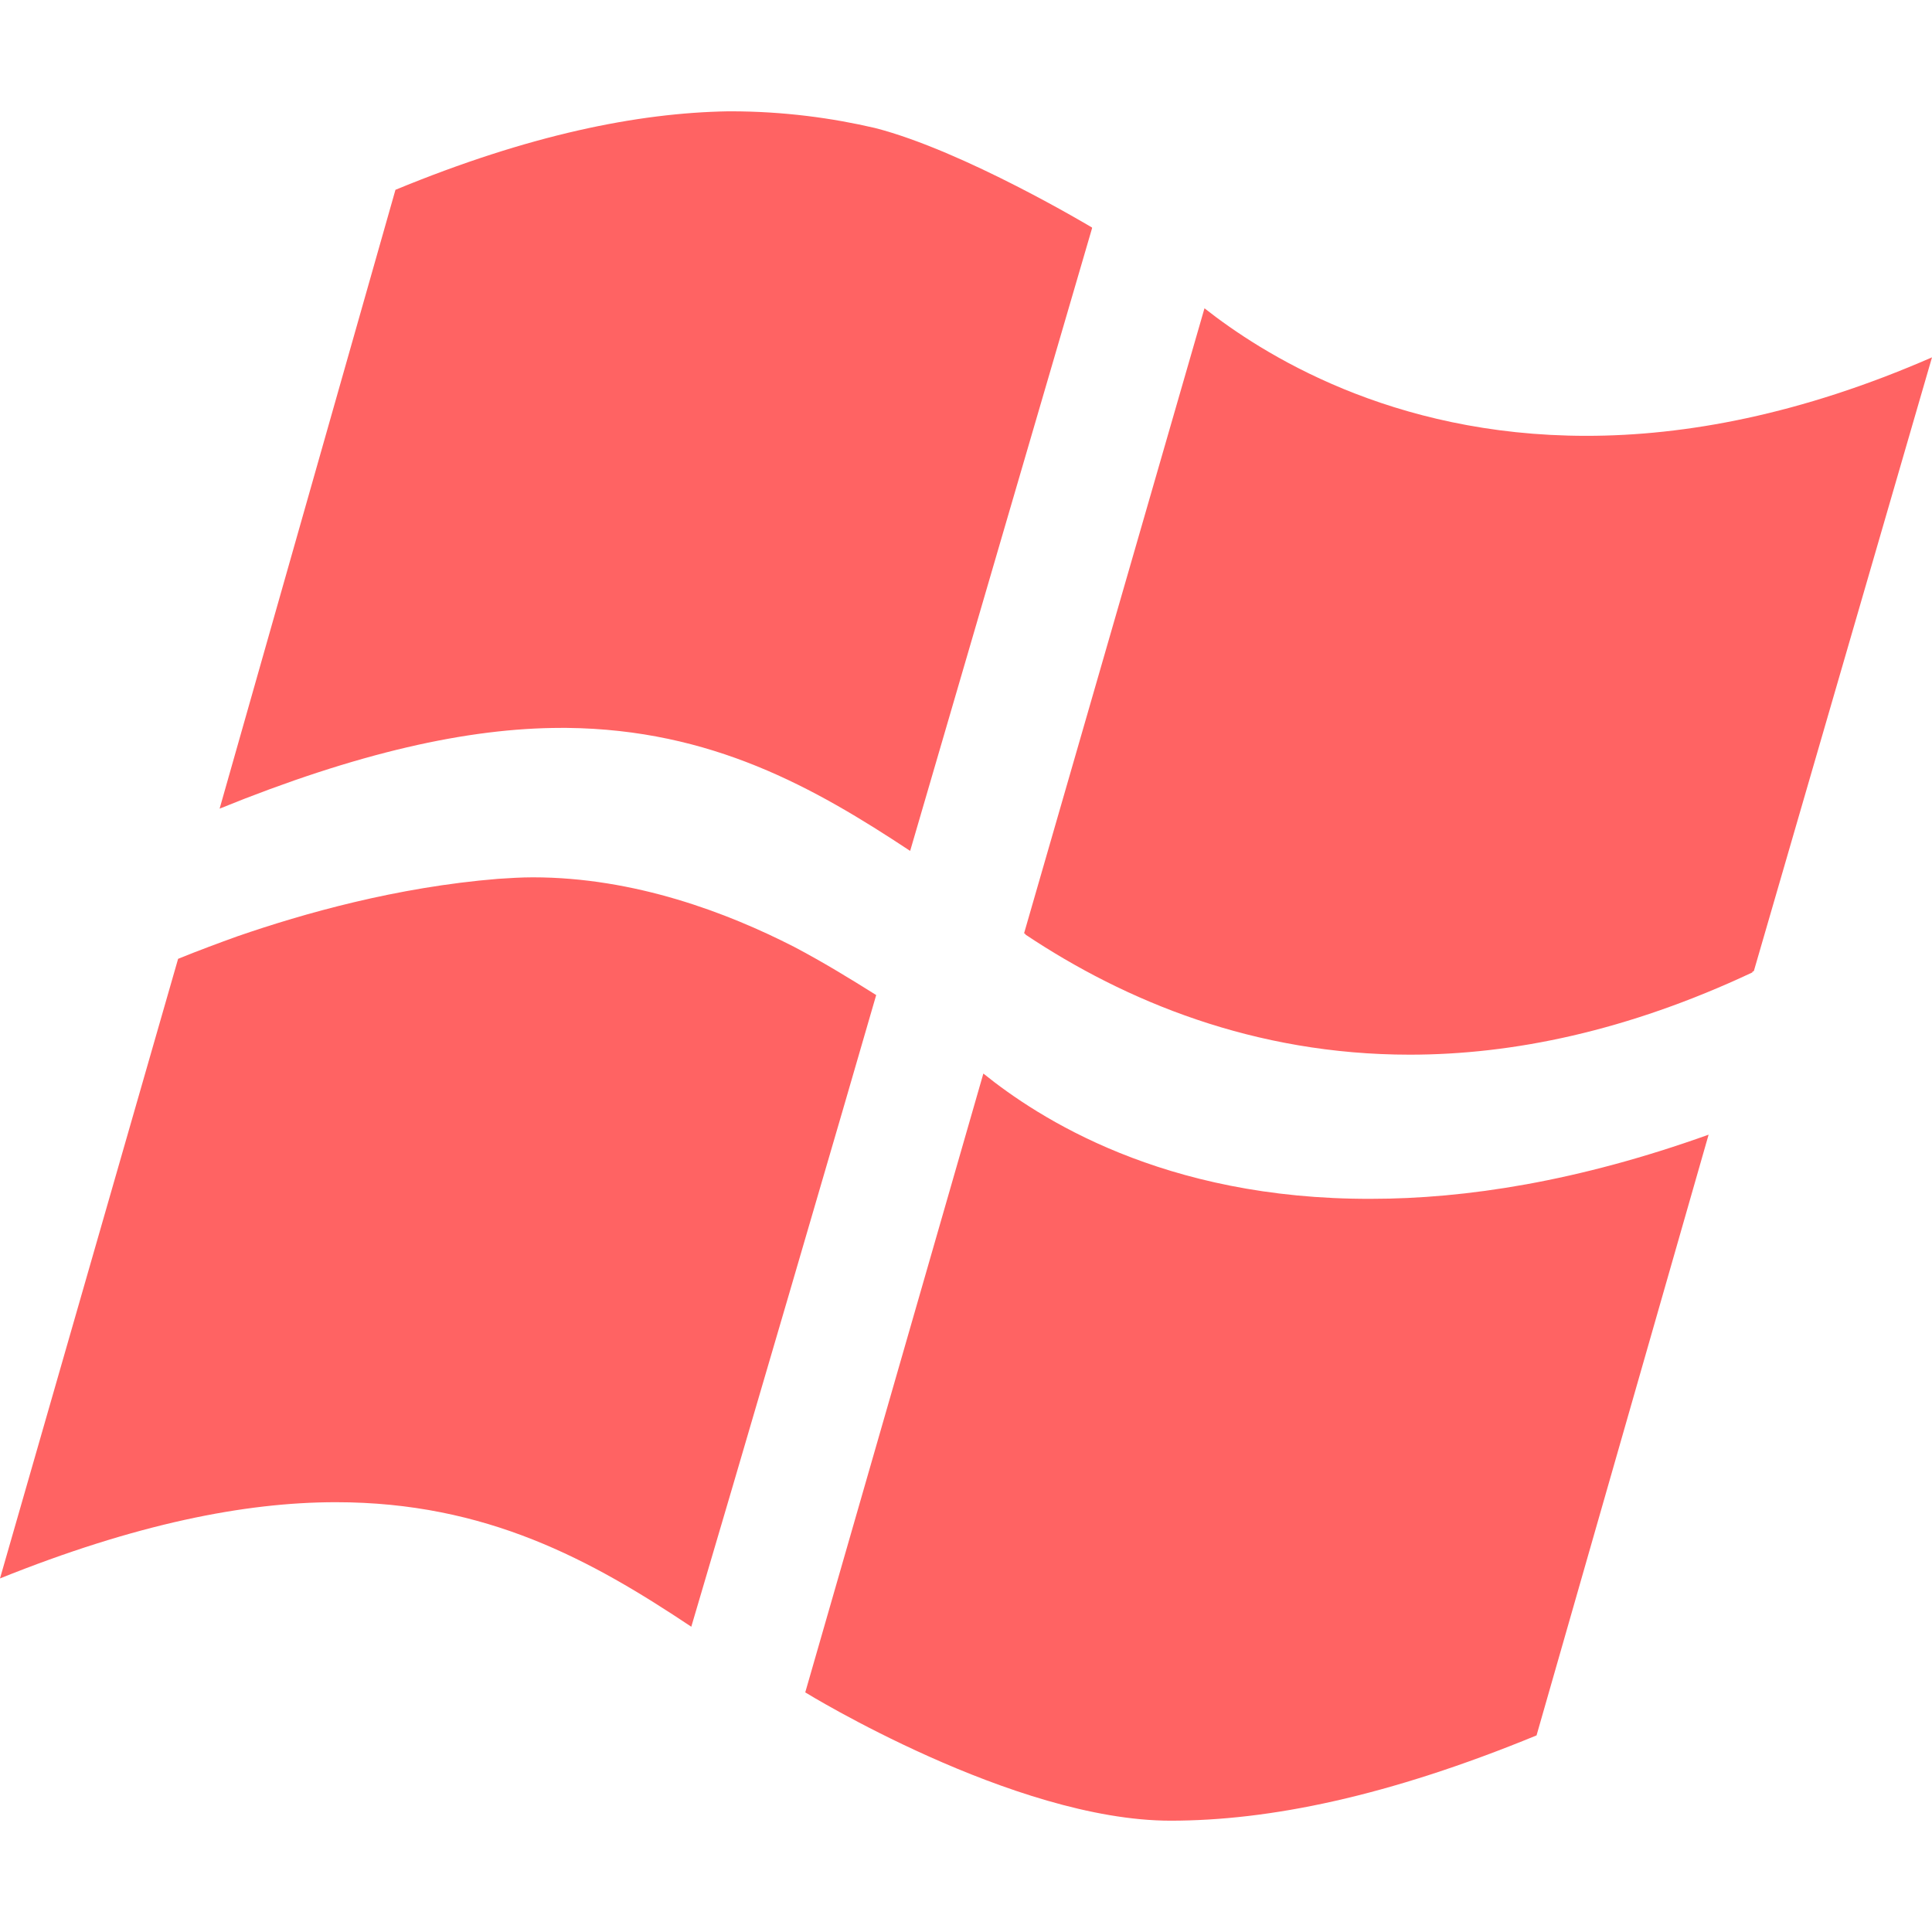 <!DOCTYPE svg PUBLIC "-//W3C//DTD SVG 1.1//EN" "http://www.w3.org/Graphics/SVG/1.1/DTD/svg11.dtd">
<!-- Uploaded to: SVG Repo, www.svgrepo.com, Transformed by: SVG Repo Mixer Tools -->
<svg fill="#ff6363" height="800px" width="800px" version="1.1" id="Layer_1" xmlns="http://www.w3.org/2000/svg" xmlns:xlink="http://www.w3.org/1999/xlink" viewBox="-271 287.5 256 226.5" xml:space="preserve">
<g id="SVGRepo_bgCarrier" stroke-width="0"/>
<g id="SVGRepo_tracerCarrier" stroke-linecap="round" stroke-linejoin="round"/>
<g id="SVGRepo_iconCarrier"> <g> <path d="M-165.8,398.2c-8.8-4.5-21.1-9.2-34.6-9.2c-1.5,0-3.1,0.1-4.6,0.2c-13.5,1.1-25.8,4.6-34.5,7.6c-2.5,0.9-5.2,1.9-7.9,3 l-23.6,82.1c17.9-7.2,32.4-10.1,44.5-10.1c20,0,33.9,7.7,47.1,16.5c4.9-16.5,21.4-72.9,24.5-83.7 C-158.4,402.4-162,400.2-165.8,398.2z"/> <path d="M-140.7,415l-23.6,82c0,0,27.6,17,48.4,17c13.1,0,28.8-3.2,48.5-11.3l22.8-79.6c-17.3,6.2-32.2,8.5-44.7,8.5 C-116.9,431.7-133.5,420.8-140.7,415z"/> <path d="M-195.9,369.2c19.2,0.2,32.8,7.9,45.5,16.3c4.8-16.4,19.2-65.8,24.1-82.5v-0.1c0,0-17-10.2-28.8-13.2 c-5.6-1.3-12-2.2-19.1-2.2c-0.1,0-0.2,0-0.3,0c-12,0.2-26.4,3.1-44.1,10.4l-23.3,82c18.2-7.4,32.9-10.7,45.3-10.7 C-196.4,369.2-196.2,369.2-195.9,369.2z"/> <path d="M-60.8,330.5c-26,0-43.1-11-50.6-16.9l-23.9,82.8c0.1,0.1,0.2,0.1,0.2,0.2c13.2,8.8,30.3,15.9,50.9,15.9 c13.6,0,28.8-3.1,45.4-10.9v-0.1c0,0,0.1,0,0.2-0.1l23.6-81.3C-32.4,327.7-47.7,330.5-60.8,330.5z"/> </g> </g>
</svg>